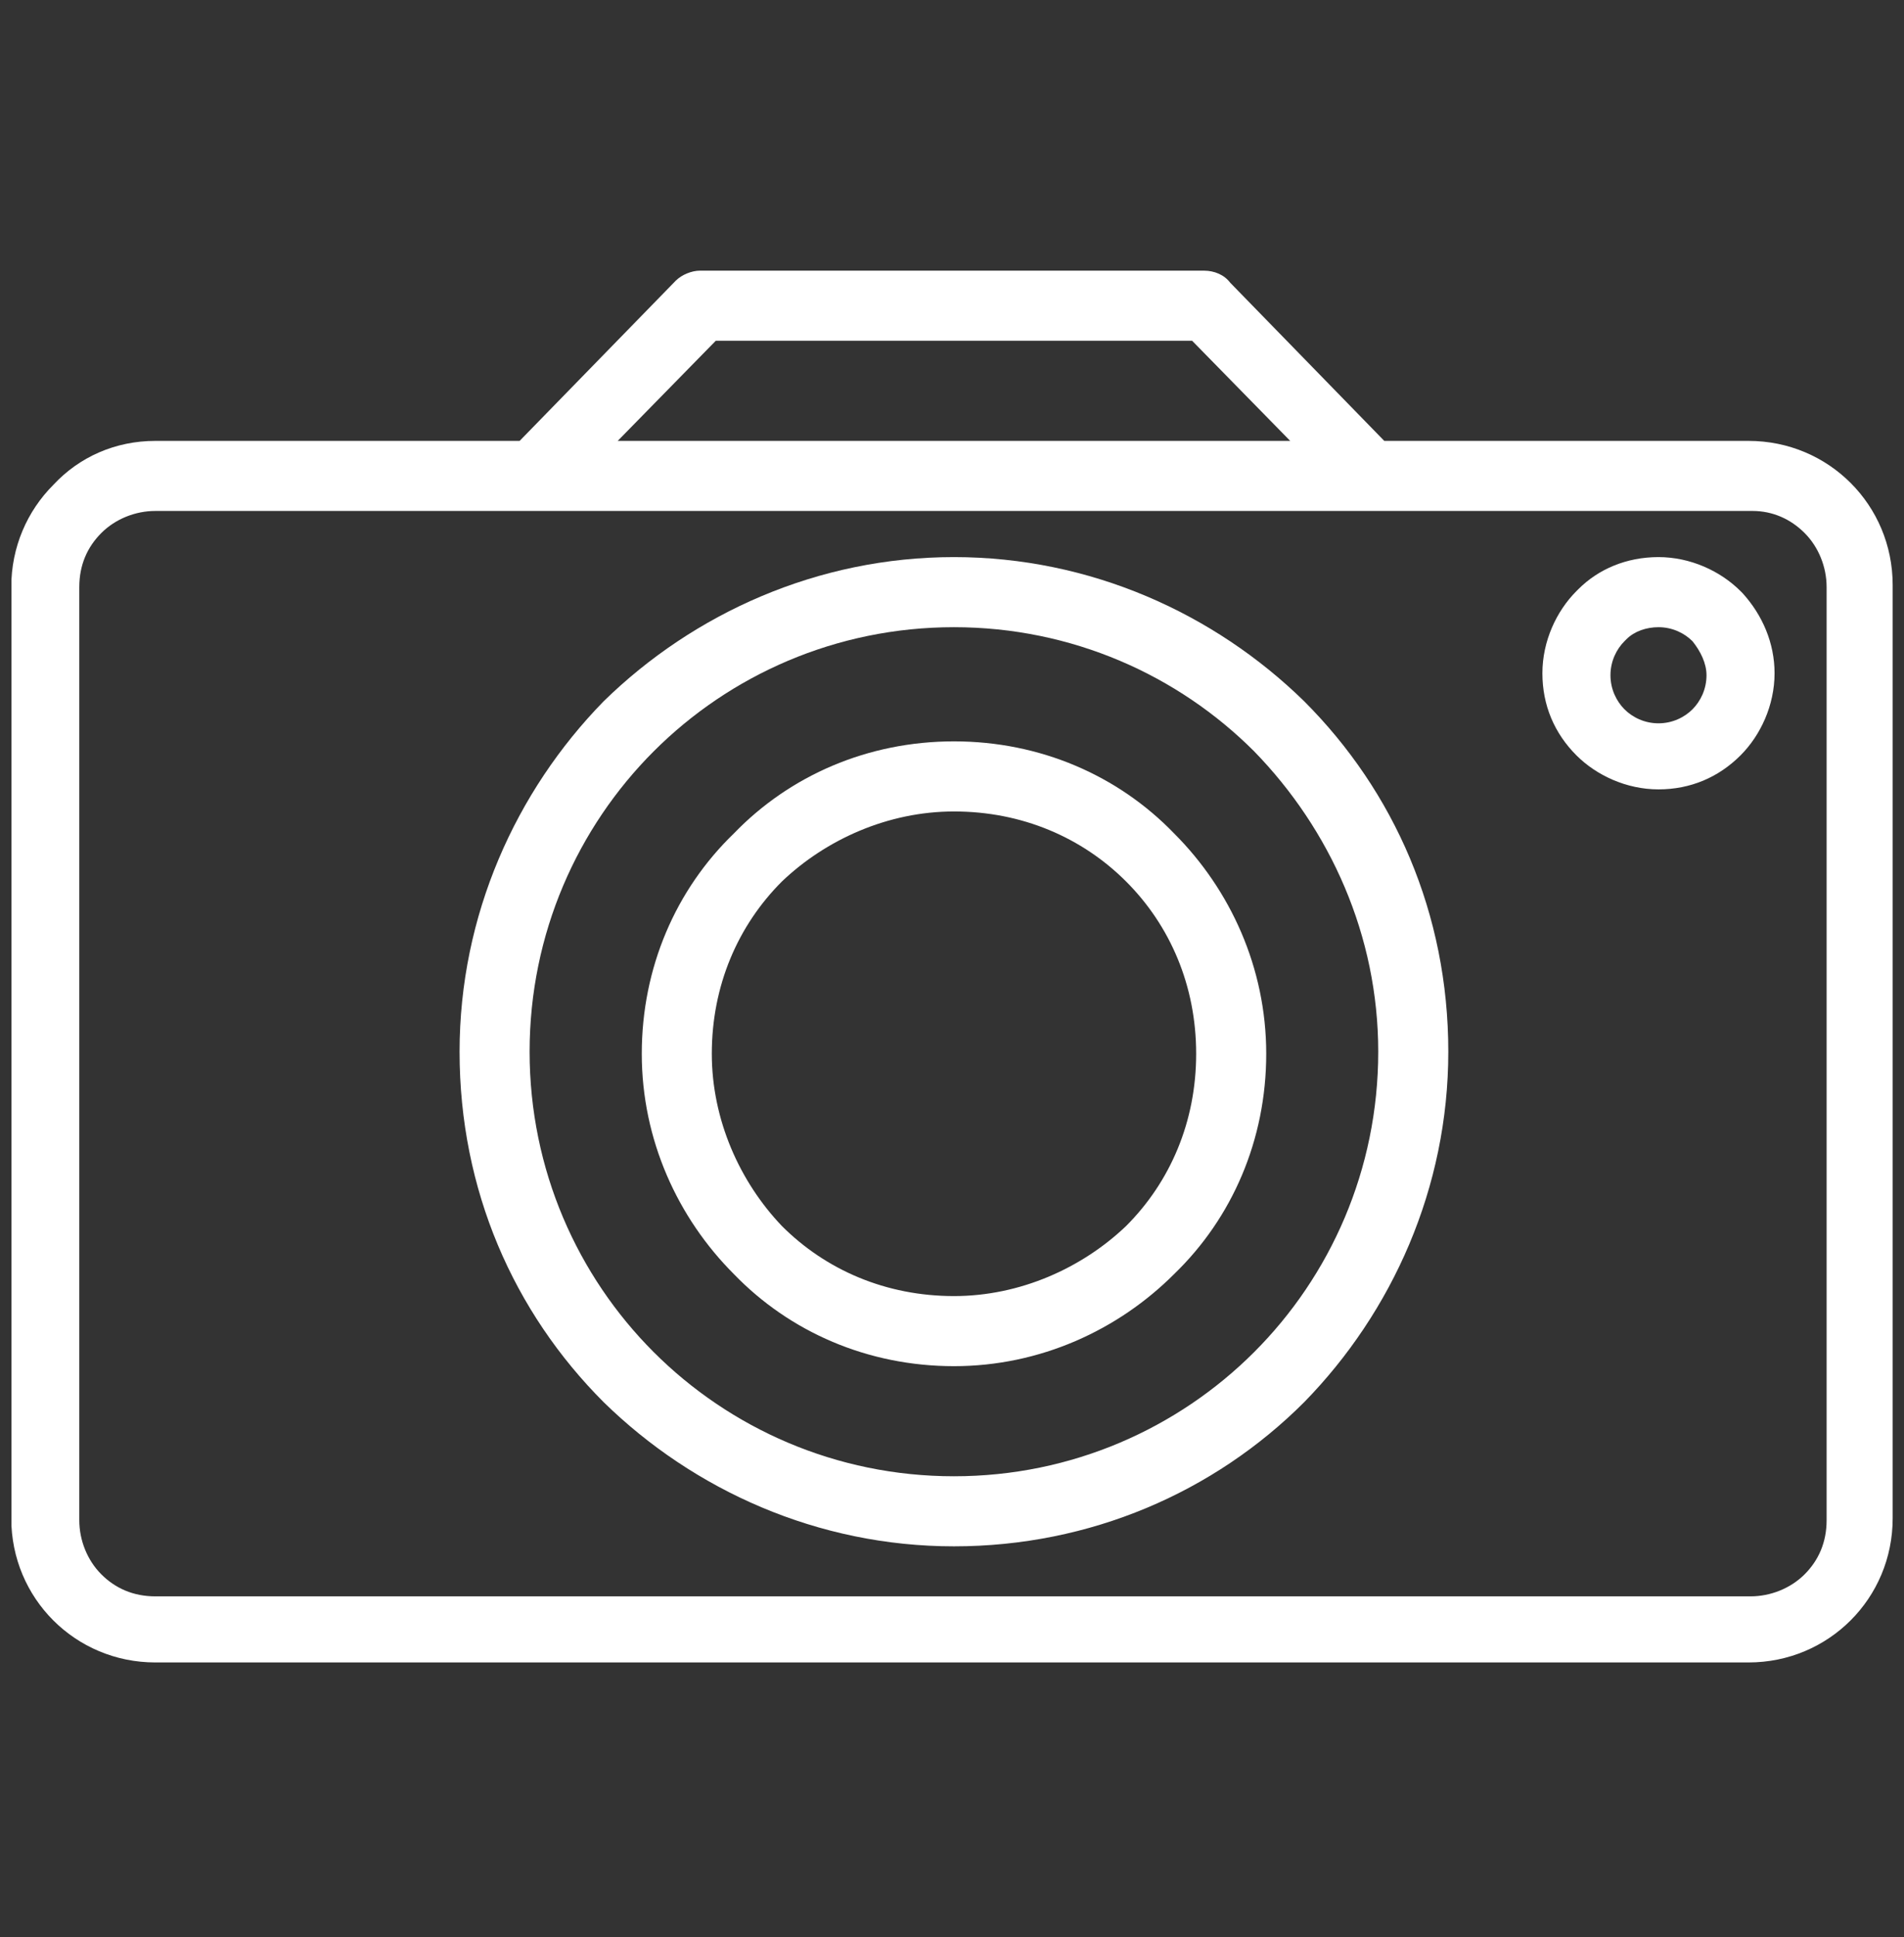 <svg width="59" height="60" viewBox="0 0 59 60" fill="none" xmlns="http://www.w3.org/2000/svg">
<rect x="0" y="0" width="59" height="60" fill="#333333" stroke="none"/>
<g clip-path="url(#clip0_5615_2195)">
<path d="M29.562 22.961C26.895 22.961 24.476 24.015 22.74 25.814C20.941 27.55 19.887 29.969 19.887 32.636C19.887 35.303 21.003 37.722 22.74 39.459C24.476 41.257 26.895 42.312 29.562 42.312C32.229 42.312 34.648 41.195 36.384 39.459C38.183 37.722 39.237 35.303 39.237 32.636C39.237 29.969 38.121 27.55 36.384 25.814C34.648 24.015 32.229 22.961 29.562 22.961ZM34.896 37.97C33.531 39.273 31.609 40.141 29.562 40.141C27.453 40.141 25.593 39.335 24.228 37.97C22.926 36.606 22.057 34.683 22.057 32.636C22.057 30.527 22.864 28.667 24.228 27.302C25.593 26 27.515 25.132 29.562 25.132C31.671 25.132 33.531 25.938 34.896 27.302C36.26 28.667 37.066 30.527 37.066 32.636C37.066 34.745 36.26 36.606 34.896 37.97Z" fill="white"/>
<path d="M57.346 14.957C56.54 14.151 55.423 13.655 54.183 13.655H42.895L38.12 8.755C37.934 8.507 37.623 8.383 37.313 8.383H21.684C21.436 8.383 21.126 8.507 20.94 8.693L16.102 13.655H4.814C3.574 13.655 2.457 14.151 1.651 15.019C0.845 15.825 0.349 16.942 0.349 18.182V47.022C0.349 48.263 0.845 49.379 1.651 50.185C2.457 50.991 3.574 51.488 4.814 51.488H54.183C55.423 51.488 56.54 50.991 57.346 50.185C58.153 49.379 58.649 48.263 58.649 47.022V18.12C58.649 16.88 58.153 15.763 57.346 14.957ZM22.18 10.554H36.941L39.98 13.655H19.141L22.18 10.554ZM56.602 47.084C56.602 47.766 56.354 48.325 55.92 48.759C55.486 49.193 54.865 49.441 54.245 49.441H4.814C4.132 49.441 3.574 49.193 3.14 48.759C2.705 48.325 2.457 47.704 2.457 47.084V18.182C2.457 17.5 2.705 16.942 3.14 16.508C3.574 16.073 4.194 15.825 4.814 15.825H54.307C54.927 15.825 55.486 16.073 55.92 16.508C56.354 16.942 56.602 17.562 56.602 18.182V47.084Z" fill="white"/>
<path d="M53.935 18.308C53.315 17.688 52.384 17.254 51.392 17.254C50.4 17.254 49.531 17.626 48.911 18.246L48.849 18.308C48.229 18.928 47.795 19.859 47.795 20.851C47.795 21.843 48.167 22.712 48.849 23.394C49.469 24.014 50.4 24.448 51.392 24.448C52.384 24.448 53.253 24.076 53.935 23.394C54.555 22.774 54.989 21.843 54.989 20.851C54.989 19.921 54.617 19.052 53.997 18.37L53.935 18.308ZM52.446 21.968C52.198 22.216 51.826 22.402 51.392 22.402C50.958 22.402 50.586 22.216 50.338 21.968C50.09 21.719 49.904 21.347 49.904 20.913C49.904 20.479 50.09 20.107 50.338 19.859L50.4 19.797C50.648 19.549 51.02 19.425 51.392 19.425C51.826 19.425 52.198 19.611 52.446 19.859C52.694 20.169 52.88 20.541 52.88 20.913C52.88 21.347 52.694 21.719 52.446 21.968Z" fill="white"/>
<path d="M29.56 17.254C25.342 17.254 21.497 18.991 18.706 21.719C15.977 24.51 14.241 28.356 14.241 32.573C14.241 36.853 15.915 40.636 18.706 43.427C21.497 46.156 25.342 47.892 29.56 47.892C33.777 47.892 37.623 46.218 40.413 43.427C43.142 40.636 44.879 36.791 44.879 32.573C44.879 28.294 43.204 24.51 40.413 21.719C37.623 18.991 33.777 17.254 29.56 17.254ZM38.863 41.876C36.506 44.233 33.219 45.722 29.56 45.722C25.901 45.722 22.613 44.233 20.256 41.876C17.9 39.52 16.411 36.232 16.411 32.573C16.411 28.914 17.9 25.627 20.256 23.27C22.613 20.913 25.901 19.425 29.56 19.425C33.219 19.425 36.506 20.913 38.863 23.27C41.22 25.689 42.708 28.976 42.708 32.573C42.708 36.232 41.22 39.52 38.863 41.876Z" fill="white"/>
</g>
<defs>
<clipPath id="clip0_5615_2195">
<rect width="58.3" height="58.3" fill="white" transform="translate(0.355 0.789)"/>
</clipPath>
</defs>
</svg>
